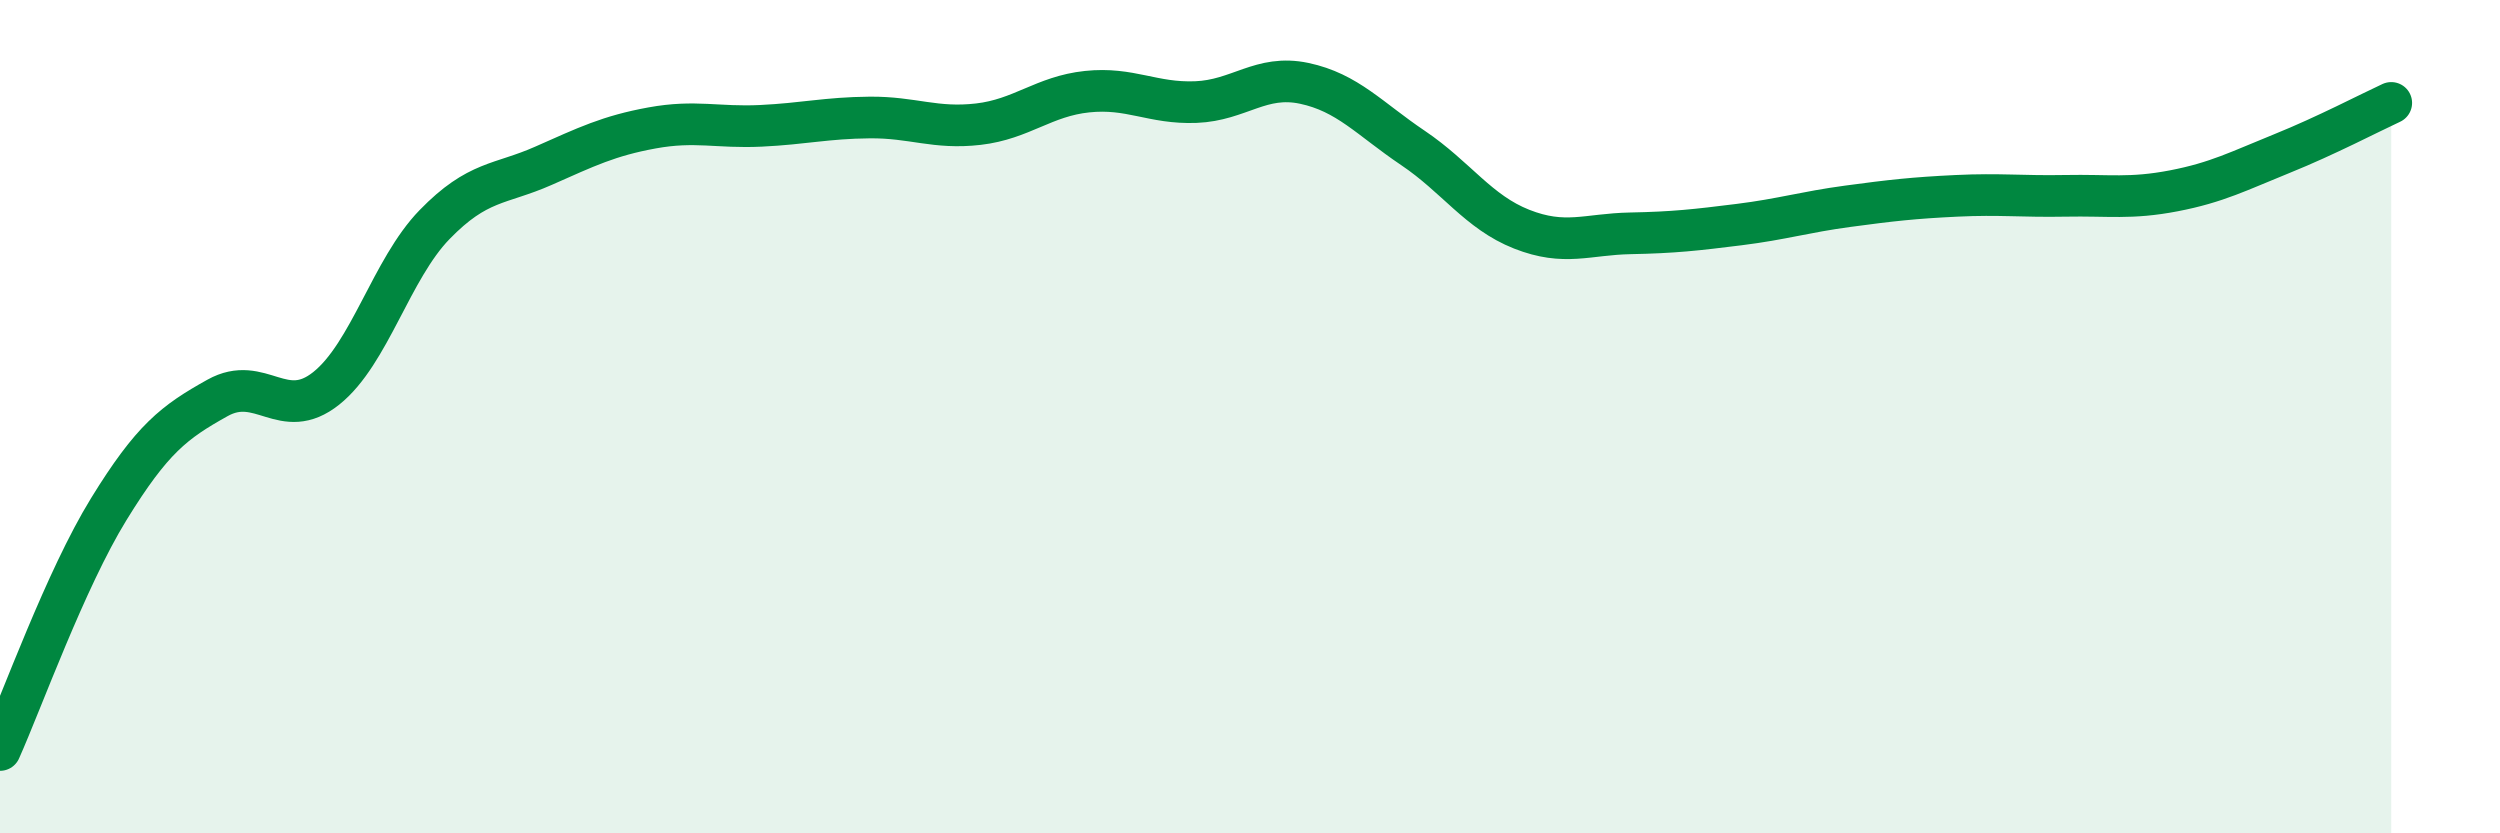 
    <svg width="60" height="20" viewBox="0 0 60 20" xmlns="http://www.w3.org/2000/svg">
      <path
        d="M 0,18 C 0.52,16.84 1.57,13.91 2.61,12.22 C 3.65,10.53 4.18,10.13 5.22,9.55 C 6.26,8.97 6.79,10.15 7.83,9.32 C 8.87,8.49 9.39,6.46 10.43,5.39 C 11.47,4.32 12,4.44 13.04,3.98 C 14.08,3.52 14.61,3.26 15.65,3.07 C 16.69,2.88 17.22,3.07 18.26,3.02 C 19.3,2.97 19.83,2.83 20.87,2.82 C 21.91,2.81 22.44,3.1 23.48,2.98 C 24.52,2.86 25.05,2.31 26.09,2.2 C 27.13,2.09 27.66,2.49 28.7,2.45 C 29.74,2.41 30.26,1.78 31.3,2 C 32.34,2.22 32.87,2.85 33.91,3.55 C 34.95,4.25 35.48,5.09 36.52,5.5 C 37.56,5.91 38.09,5.62 39.13,5.6 C 40.17,5.58 40.7,5.52 41.74,5.39 C 42.78,5.26 43.31,5.09 44.35,4.95 C 45.39,4.81 45.92,4.75 46.96,4.7 C 48,4.65 48.53,4.72 49.57,4.7 C 50.61,4.68 51.13,4.78 52.17,4.58 C 53.21,4.38 53.74,4.1 54.78,3.68 C 55.82,3.26 56.87,2.71 57.39,2.47L57.39 20L0 20Z"
        fill="#008740"
        opacity="0.1"
        stroke-linecap="round"
        stroke-linejoin="round"
      />
      <path
        d="M 0,18 C 0.52,16.84 1.57,13.91 2.61,12.22 C 3.65,10.53 4.18,10.13 5.22,9.55 C 6.26,8.97 6.79,10.15 7.83,9.32 C 8.87,8.49 9.39,6.46 10.43,5.39 C 11.47,4.32 12,4.44 13.04,3.98 C 14.08,3.52 14.61,3.26 15.65,3.07 C 16.69,2.88 17.22,3.07 18.26,3.02 C 19.3,2.97 19.83,2.83 20.87,2.82 C 21.91,2.81 22.44,3.1 23.48,2.98 C 24.52,2.86 25.05,2.31 26.09,2.2 C 27.13,2.09 27.66,2.49 28.7,2.45 C 29.74,2.41 30.26,1.78 31.3,2 C 32.34,2.22 32.87,2.85 33.91,3.55 C 34.95,4.25 35.48,5.09 36.52,5.5 C 37.56,5.91 38.09,5.62 39.13,5.6 C 40.17,5.58 40.7,5.52 41.74,5.39 C 42.78,5.26 43.31,5.09 44.35,4.95 C 45.39,4.81 45.92,4.75 46.96,4.7 C 48,4.65 48.53,4.72 49.57,4.7 C 50.61,4.68 51.13,4.78 52.17,4.58 C 53.21,4.38 53.74,4.1 54.78,3.68 C 55.82,3.26 56.87,2.71 57.39,2.47"
        stroke="#008740"
        stroke-width="1"
        fill="none"
        stroke-linecap="round"
        stroke-linejoin="round"
      />
    </svg>
  